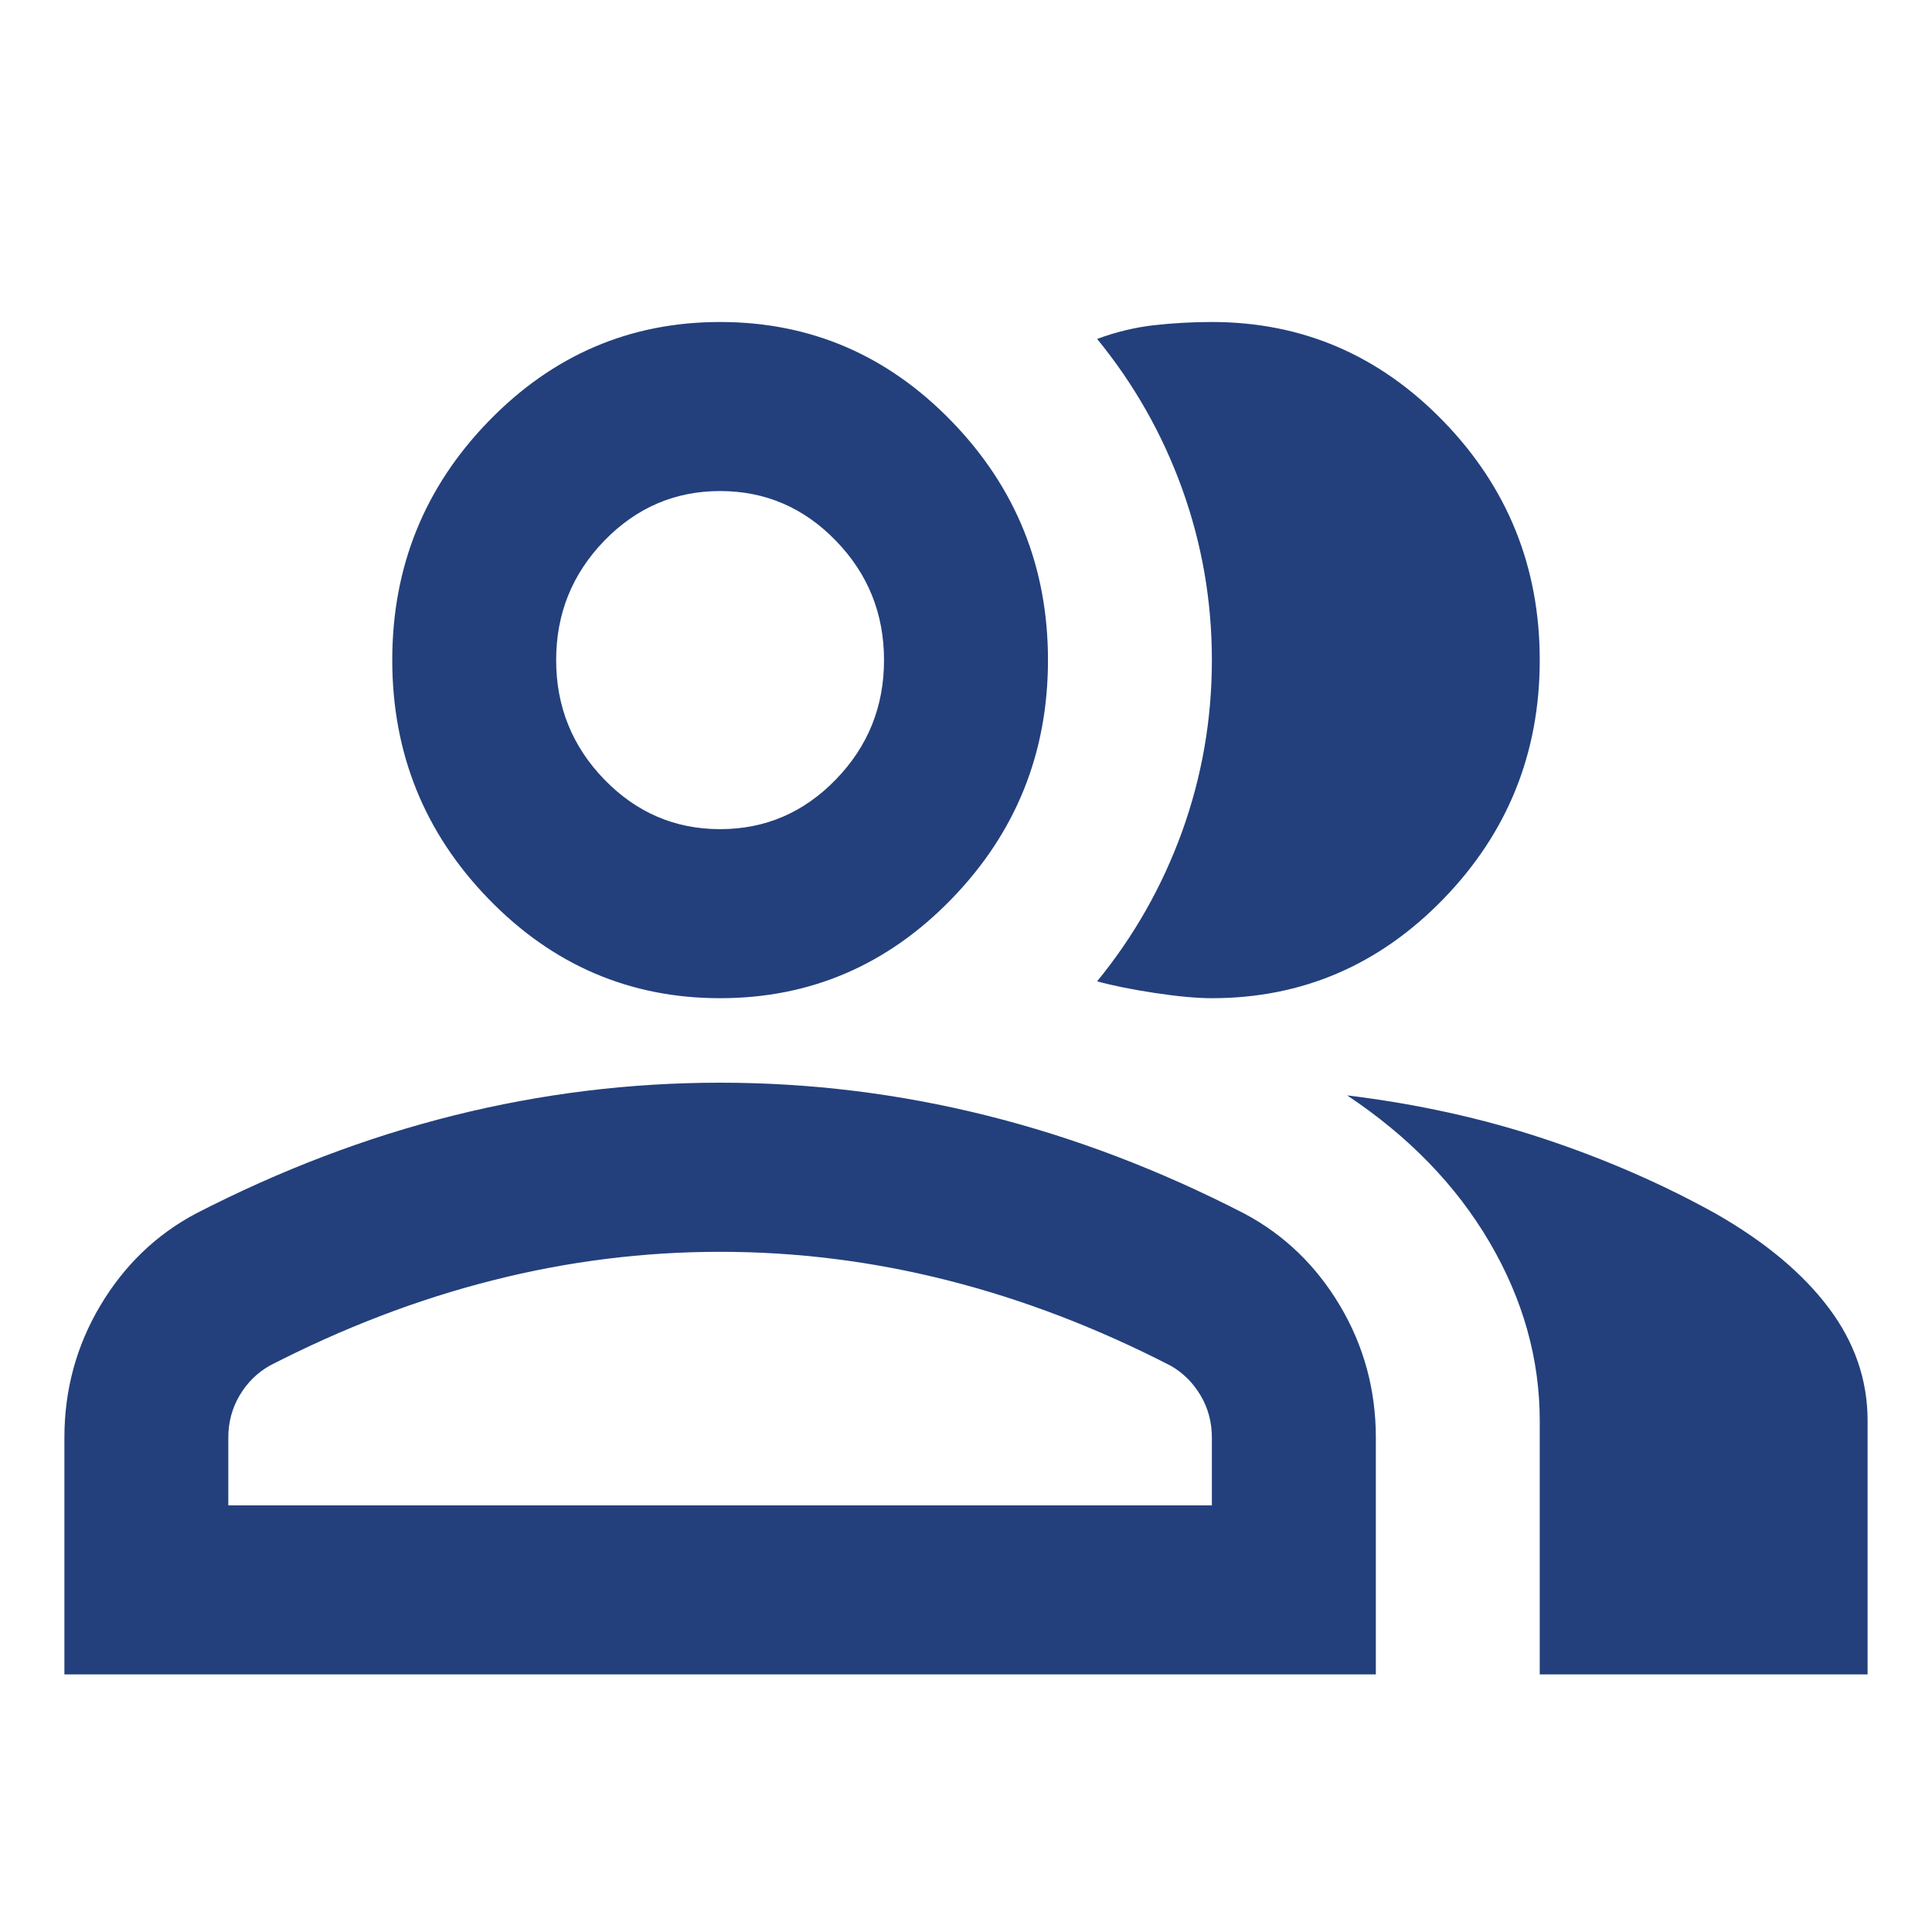 <svg width="30" height="30" viewBox="0 0 30 30" fill="none" xmlns="http://www.w3.org/2000/svg">
<path d="M1 26V22.325C1 21.581 1.186 20.898 1.557 20.274C1.928 19.651 2.421 19.175 3.036 18.847C4.352 18.169 5.688 17.66 7.045 17.321C8.403 16.982 9.782 16.812 11.182 16.812C12.582 16.812 13.961 16.982 15.318 17.321C16.676 17.66 18.012 18.169 19.327 18.847C19.942 19.175 20.436 19.651 20.807 20.274C21.178 20.898 21.364 21.581 21.364 22.325V26H1ZM23.909 26V22.062C23.909 21.1 23.649 20.176 23.13 19.29C22.61 18.404 21.873 17.644 20.918 17.009C22 17.141 23.018 17.365 23.973 17.682C24.927 17.999 25.818 18.387 26.645 18.847C27.409 19.284 27.992 19.771 28.395 20.307C28.799 20.843 29 21.428 29 22.062V26H23.909ZM11.182 15.5C9.782 15.5 8.583 14.986 7.586 13.958C6.589 12.93 6.091 11.694 6.091 10.25C6.091 8.806 6.589 7.57 7.586 6.542C8.583 5.514 9.782 5 11.182 5C12.582 5 13.78 5.514 14.777 6.542C15.774 7.57 16.273 8.806 16.273 10.25C16.273 11.694 15.774 12.93 14.777 13.958C13.78 14.986 12.582 15.5 11.182 15.5ZM23.909 10.25C23.909 11.694 23.411 12.93 22.414 13.958C21.417 14.986 20.218 15.5 18.818 15.5C18.585 15.5 18.288 15.473 17.927 15.418C17.567 15.363 17.27 15.303 17.036 15.238C17.609 14.537 18.049 13.761 18.357 12.908C18.664 12.055 18.818 11.169 18.818 10.25C18.818 9.331 18.664 8.445 18.357 7.592C18.049 6.739 17.609 5.963 17.036 5.263C17.333 5.153 17.63 5.082 17.927 5.049C18.224 5.016 18.521 5 18.818 5C20.218 5 21.417 5.514 22.414 6.542C23.411 7.57 23.909 8.806 23.909 10.25ZM3.545 23.375H18.818V22.325C18.818 22.084 18.76 21.866 18.643 21.669C18.526 21.472 18.373 21.319 18.182 21.209C17.036 20.619 15.88 20.176 14.714 19.881C13.547 19.585 12.37 19.438 11.182 19.438C9.994 19.438 8.817 19.585 7.65 19.881C6.483 20.176 5.327 20.619 4.182 21.209C3.991 21.319 3.837 21.472 3.72 21.669C3.604 21.866 3.545 22.084 3.545 22.325V23.375ZM11.182 12.875C11.882 12.875 12.481 12.618 12.979 12.104C13.478 11.59 13.727 10.972 13.727 10.25C13.727 9.528 13.478 8.91 12.979 8.396C12.481 7.882 11.882 7.625 11.182 7.625C10.482 7.625 9.883 7.882 9.384 8.396C8.886 8.91 8.636 9.528 8.636 10.25C8.636 10.972 8.886 11.59 9.384 12.104C9.883 12.618 10.482 12.875 11.182 12.875Z" fill="#23407C"/>
</svg>
